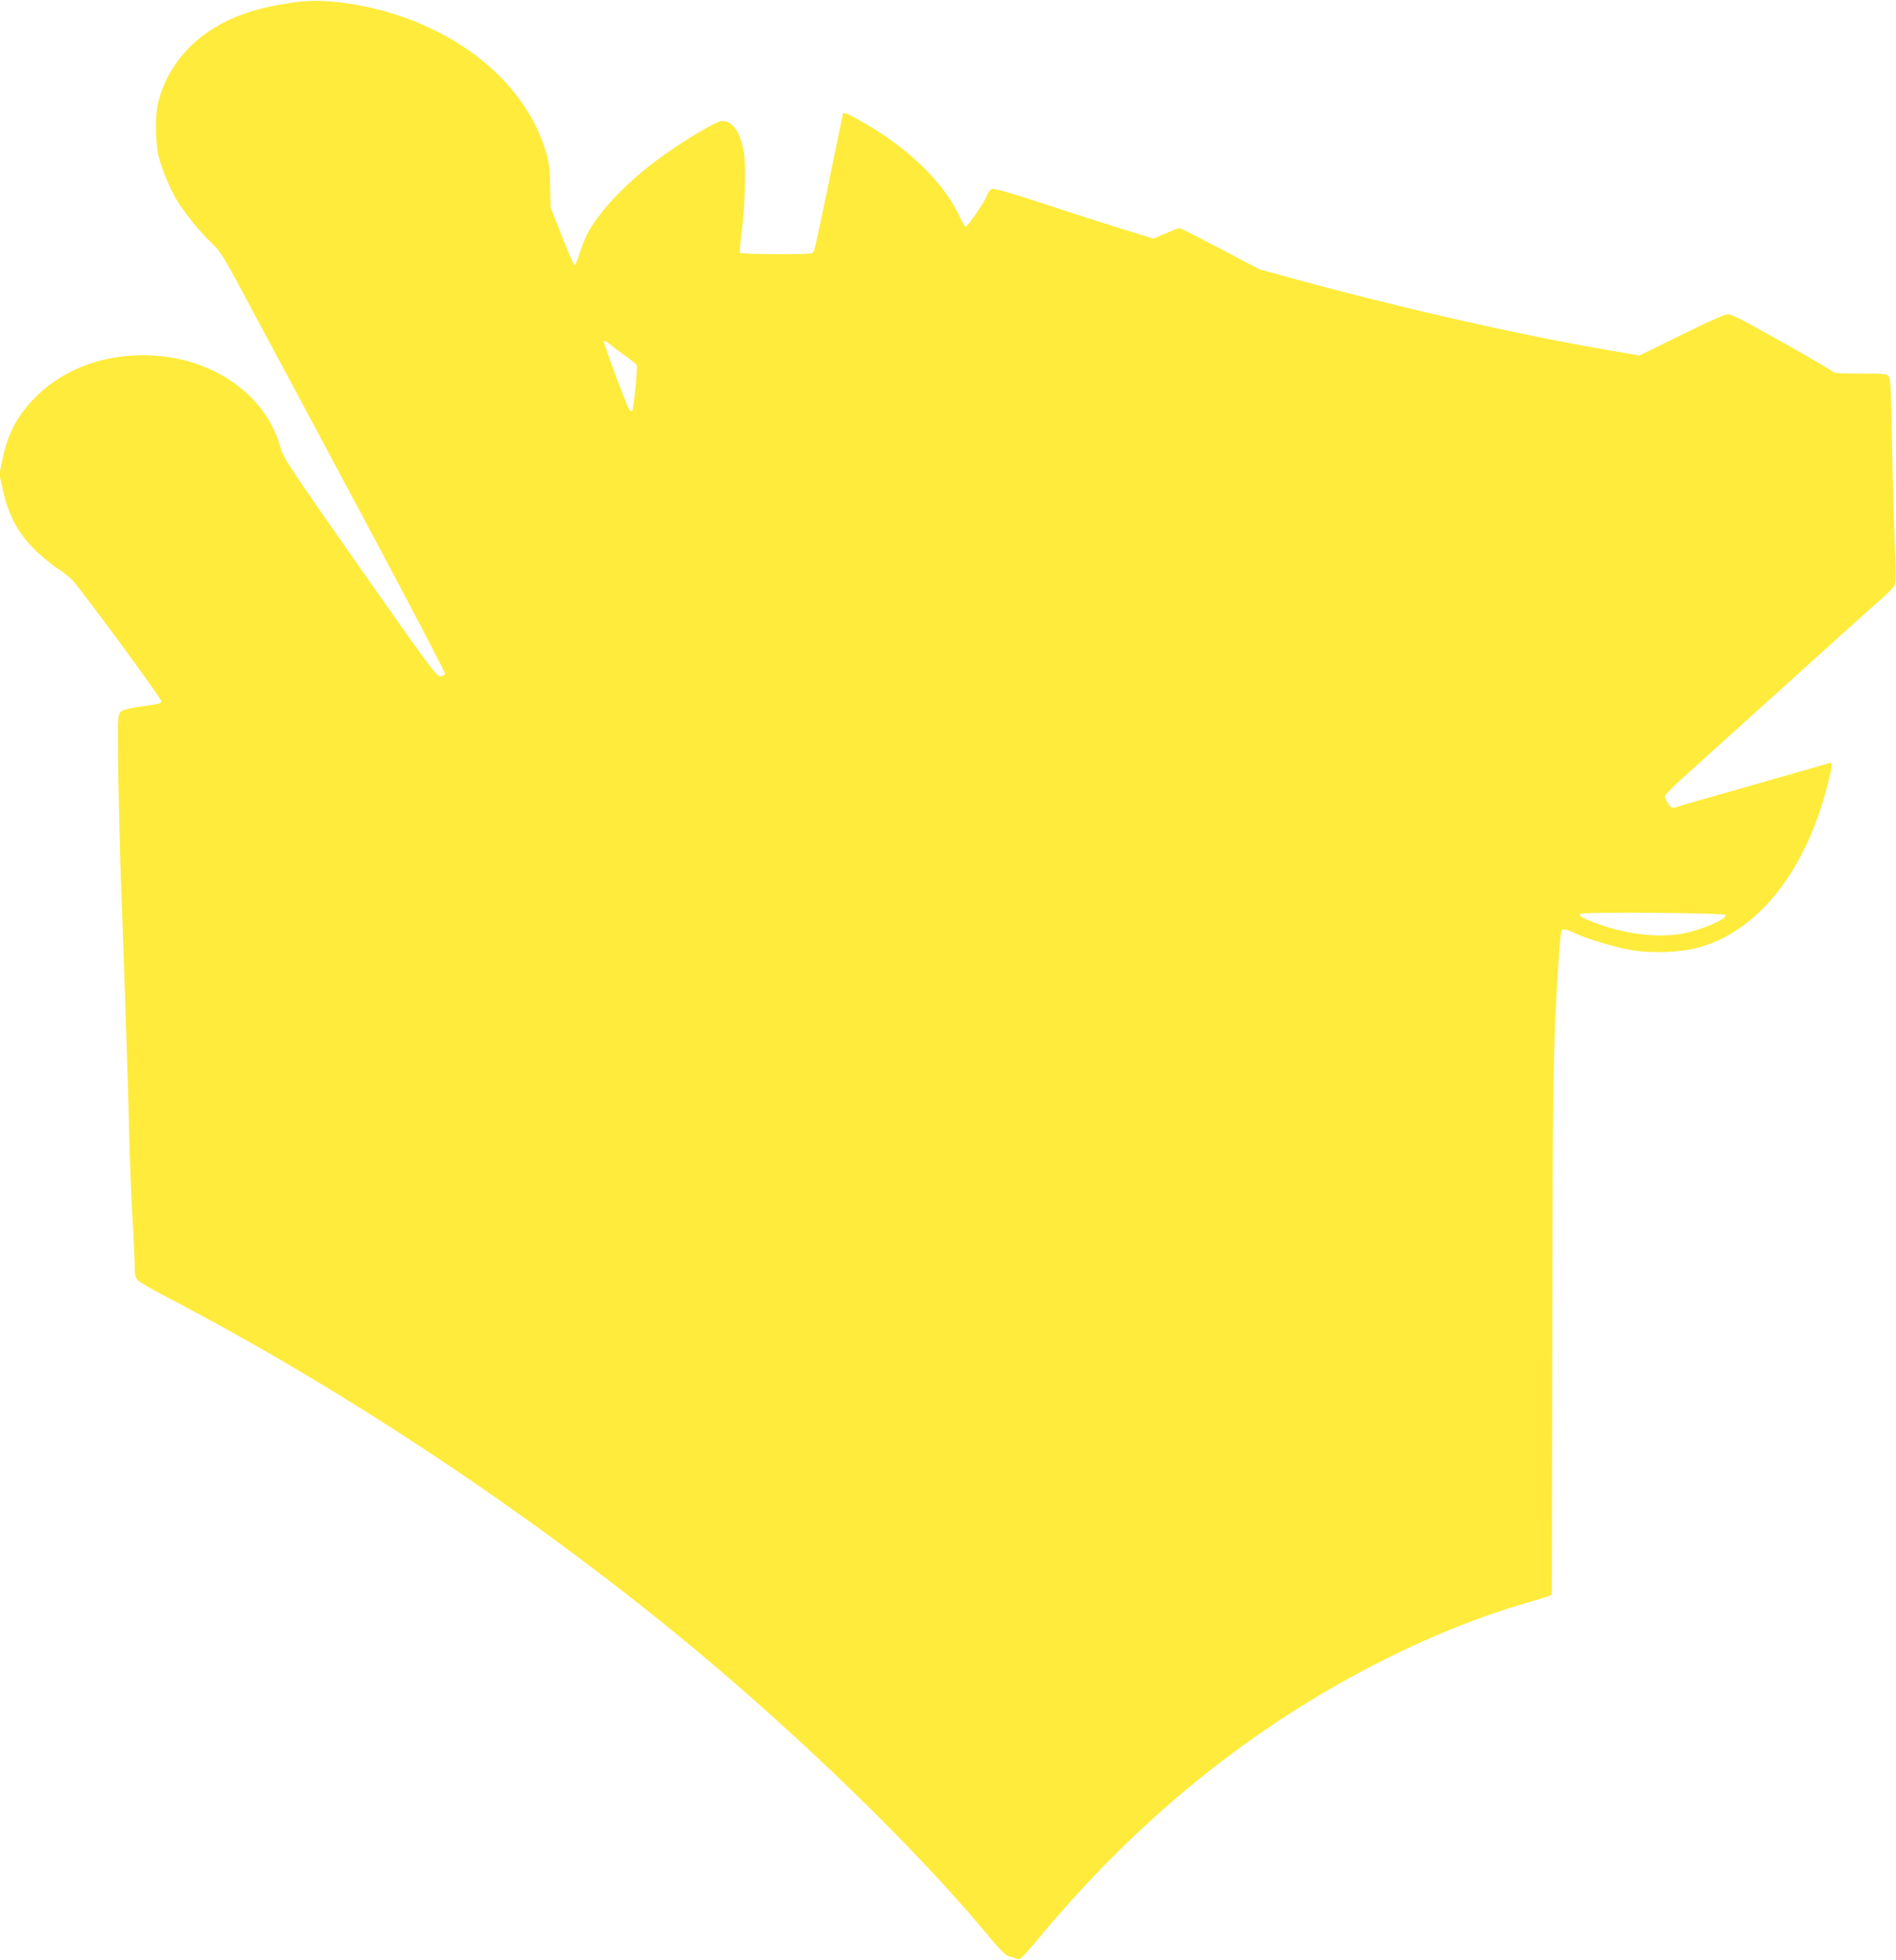 <?xml version="1.0" standalone="no"?>
<!DOCTYPE svg PUBLIC "-//W3C//DTD SVG 20010904//EN"
 "http://www.w3.org/TR/2001/REC-SVG-20010904/DTD/svg10.dtd">
<svg version="1.0" xmlns="http://www.w3.org/2000/svg"
 width="1239pt" height="1280pt" viewBox="0 0 1239 1280"
 preserveAspectRatio="xMidYMid meet">
<g transform="translate(0,1280) scale(0.1,-0.1)"
fill="#ffeb3b" stroke="none">
<path d="M1890 12780 c-232 -36 -381 -89 -527 -186 -172 -114 -298 -298 -334
-488 -15 -80 -12 -243 6 -321 19 -80 74 -216 119 -290 48 -80 148 -205 224
-278 68 -65 78 -81 285 -470 119 -221 448 -836 732 -1367 283 -530 514 -971
513 -980 -2 -8 -15 -16 -29 -18 -24 -3 -64 51 -527 710 -450 642 -502 720
-517 777 -93 359 -463 611 -899 611 -289 0 -543 -103 -724 -294 -103 -110
-163 -226 -194 -378 l-22 -106 23 -104 c34 -153 93 -269 189 -369 42 -44 112
-104 156 -134 45 -29 93 -66 107 -82 72 -79 581 -771 583 -792 1 -12 -13 -18
-54 -24 -188 -27 -202 -31 -218 -55 -13 -20 -14 -73 -9 -420 4 -218 11 -518
17 -667 22 -585 50 -1434 55 -1695 4 -151 13 -385 21 -520 8 -135 14 -276 14
-313 0 -57 4 -71 22 -90 13 -13 95 -60 183 -106 1187 -619 2417 -1439 3455
-2302 722 -601 1463 -1323 1914 -1867 75 -90 118 -134 136 -138 14 -3 33 -9
42 -14 10 -6 24 -7 33 -4 9 4 60 59 113 123 548 662 1155 1188 1842 1598 441
263 916 476 1335 598 180 52 185 54 186 69 0 6 2 772 3 1701 2 1635 6 1872 36
2355 17 265 19 280 41 280 11 0 37 -9 58 -19 71 -37 275 -99 380 -116 135 -23
321 -16 436 15 394 107 705 499 850 1071 28 110 31 143 13 136 -7 -2 -238 -69
-513 -147 -275 -78 -505 -145 -512 -147 -13 -5 -53 53 -53 77 0 8 53 62 117
120 65 58 354 319 643 580 289 261 570 515 626 563 56 48 107 99 114 112 10
19 11 73 2 277 -7 139 -14 435 -18 658 -5 325 -9 409 -20 428 -14 21 -19 22
-189 22 -136 0 -176 3 -182 14 -4 7 -154 95 -333 195 -291 163 -329 182 -360
177 -19 -3 -154 -65 -300 -137 l-266 -131 -210 36 c-569 97 -1345 273 -2037
462 l-237 65 -255 134 c-140 74 -261 135 -268 135 -6 0 -47 -16 -91 -35 l-79
-34 -241 75 c-132 41 -364 116 -514 166 -179 58 -282 88 -297 84 -16 -4 -27
-18 -36 -43 -13 -41 -125 -203 -139 -203 -5 0 -25 33 -43 73 -108 228 -353
460 -668 631 -86 46 -87 46 -92 24 -3 -13 -45 -212 -92 -443 -47 -231 -90
-430 -95 -442 -10 -23 -10 -23 -244 -23 -129 0 -237 4 -240 9 -3 5 1 60 9 122
23 165 31 448 16 534 -24 134 -73 205 -144 205 -26 0 -164 -78 -307 -173 -254
-169 -463 -373 -565 -550 -15 -27 -40 -88 -55 -135 -15 -48 -31 -86 -36 -84
-5 1 -42 87 -82 190 l-74 187 -3 140 c-2 107 -8 158 -25 215 -145 500 -667
889 -1315 980 -137 19 -243 19 -365 0z m2200 -2307 c36 -26 67 -51 70 -55 9
-11 -19 -291 -29 -301 -5 -5 -14 -1 -20 11 -26 48 -170 436 -165 444 3 5 22
-5 42 -22 20 -17 66 -52 102 -77z m7187 -3649 c9 -26 -155 -97 -274 -120 -172
-33 -389 -6 -593 74 -74 28 -92 40 -84 53 8 14 946 7 951 -7z"/>
</g>
</svg>
